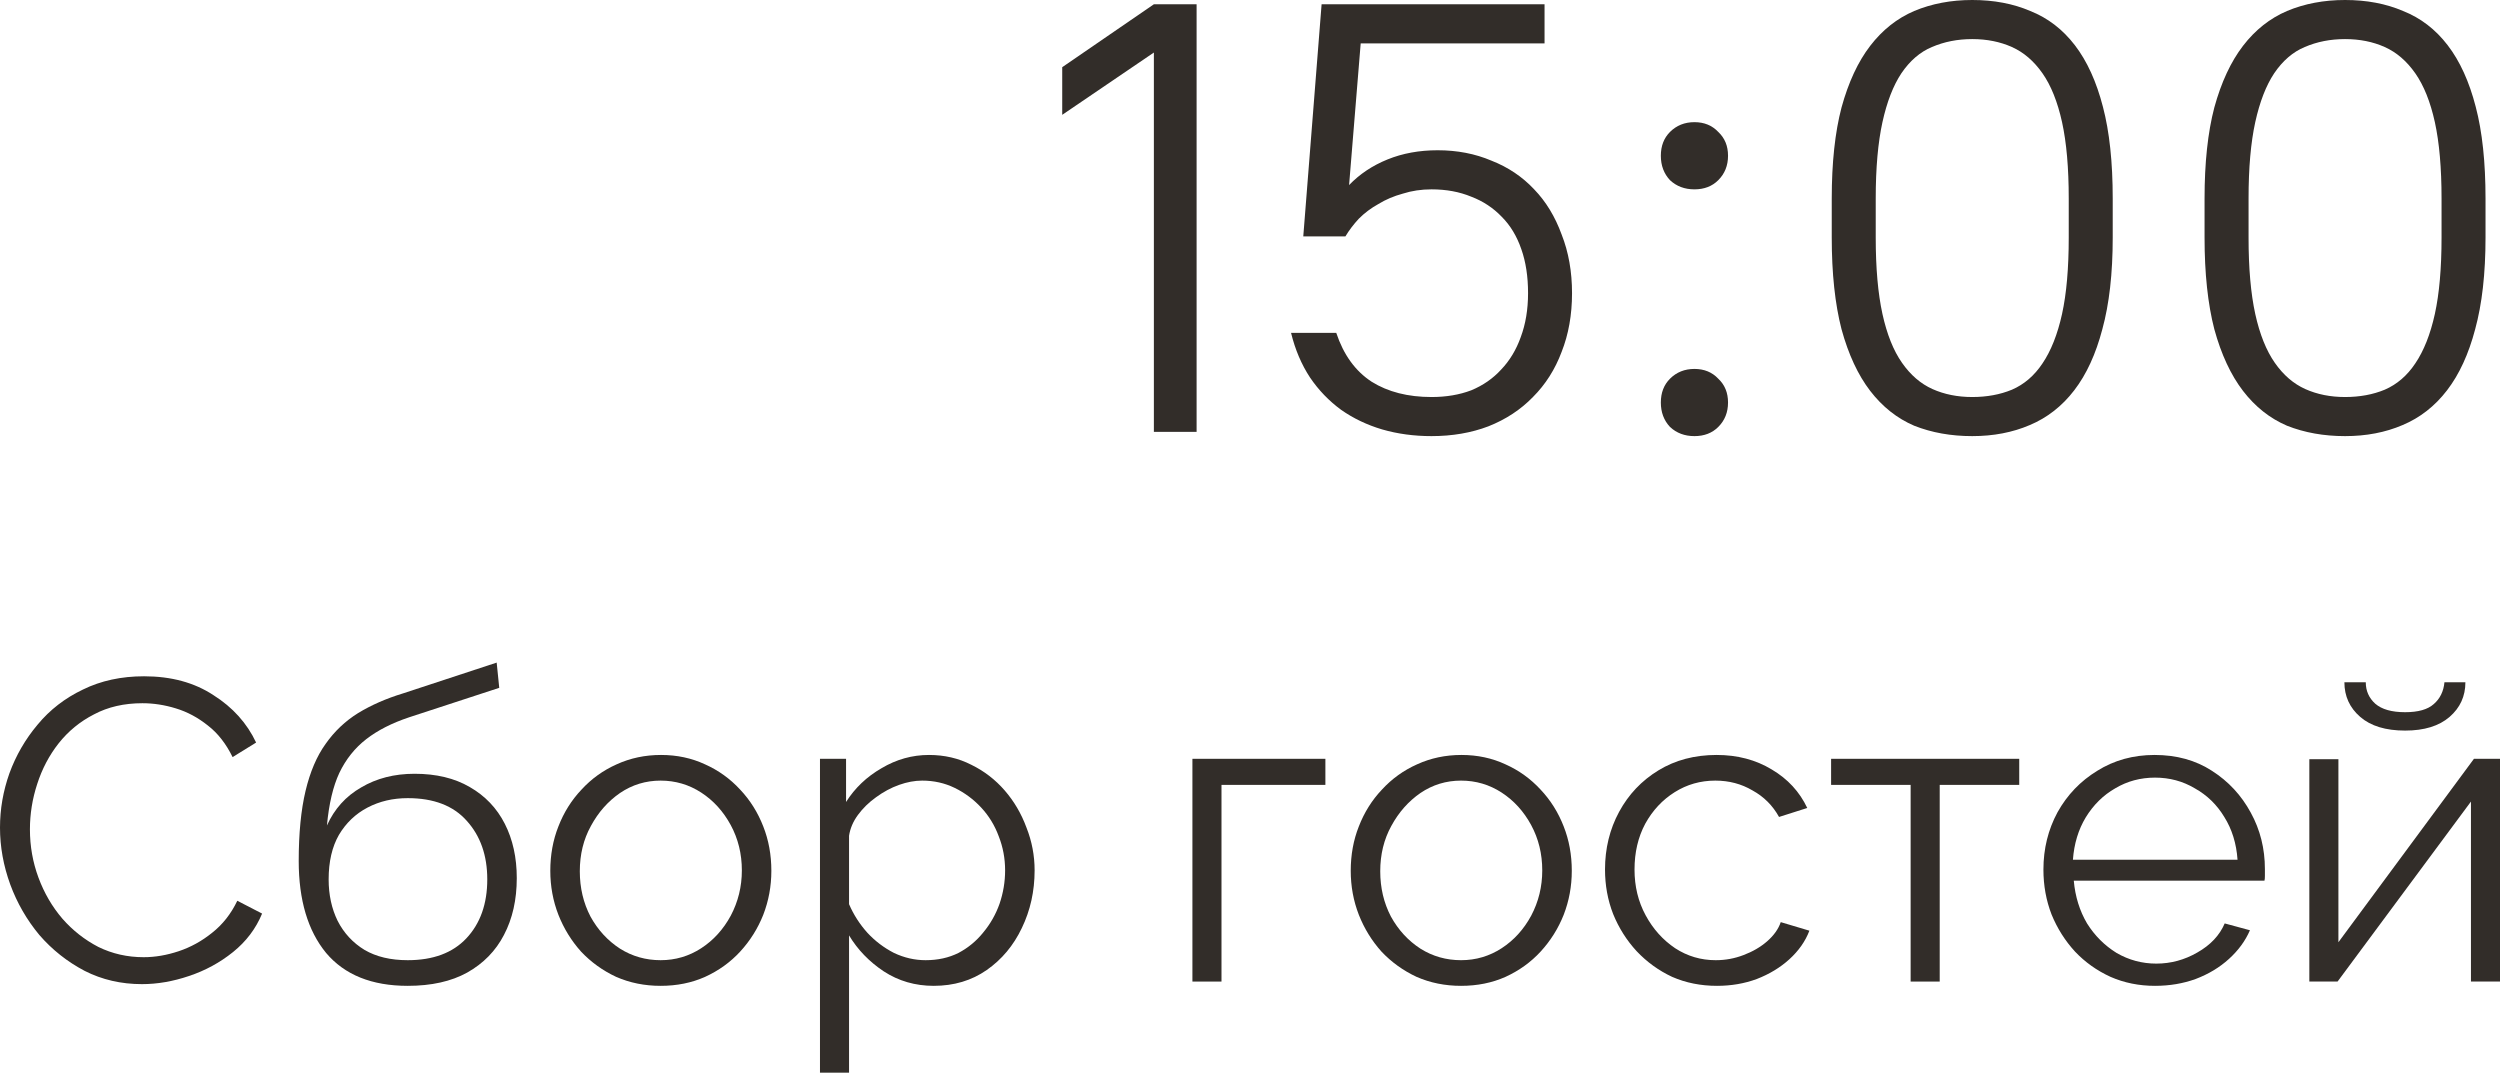 <?xml version="1.0" encoding="UTF-8"?> <svg xmlns="http://www.w3.org/2000/svg" viewBox="0 0 81.859 35.122" fill="none"><path d="M37.782 14.14V1.72L34.781 3.76V2.2L37.782 0.14H39.181V14.14H37.782Z" fill="#322D29"></path><path d="M46.874 14.28C46.3 14.28 45.76 14.207 45.254 14.06C44.76 13.913 44.314 13.7 43.914 13.42C43.514 13.127 43.174 12.773 42.894 12.36C42.614 11.933 42.407 11.447 42.274 10.9H43.754C43.994 11.62 44.381 12.153 44.914 12.5C45.447 12.833 46.1 13 46.874 13C47.354 13 47.787 12.927 48.174 12.78C48.56 12.62 48.887 12.393 49.154 12.1C49.434 11.807 49.647 11.453 49.794 11.04C49.954 10.613 50.034 10.133 50.034 9.6C50.034 9.053 49.96 8.573 49.814 8.16C49.667 7.733 49.454 7.38 49.174 7.1C48.894 6.807 48.56 6.587 48.174 6.44C47.787 6.28 47.354 6.2 46.874 6.2C46.54 6.2 46.227 6.247 45.934 6.34C45.64 6.42 45.374 6.533 45.134 6.68C44.894 6.813 44.68 6.973 44.494 7.16C44.32 7.347 44.174 7.54 44.054 7.74H42.674L43.274 0.14H50.574V1.42H44.554L44.174 6.06C44.52 5.7 44.94 5.42 45.434 5.22C45.927 5.02 46.474 4.92 47.074 4.92C47.714 4.92 48.3 5.033 48.834 5.26C49.38 5.473 49.847 5.787 50.234 6.2C50.62 6.6 50.92 7.093 51.134 7.68C51.36 8.253 51.474 8.893 51.474 9.6C51.474 10.307 51.36 10.947 51.134 11.52C50.92 12.093 50.607 12.587 50.194 13C49.794 13.413 49.307 13.733 48.734 13.96C48.174 14.173 47.554 14.28 46.874 14.28Z" fill="#322D29"></path><path d="M55.482 6.2C55.162 6.2 54.896 6.1 54.682 5.9C54.482 5.687 54.382 5.42 54.382 5.1C54.382 4.78 54.482 4.52 54.682 4.32C54.896 4.107 55.162 4 55.482 4C55.802 4 56.062 4.107 56.262 4.32C56.476 4.52 56.582 4.78 56.582 5.1C56.582 5.42 56.476 5.687 56.262 5.9C56.062 6.1 55.802 6.2 55.482 6.2ZM55.482 14.28C55.162 14.28 54.896 14.18 54.682 13.98C54.482 13.767 54.382 13.5 54.382 13.18C54.382 12.86 54.482 12.6 54.682 12.4C54.896 12.187 55.162 12.08 55.482 12.08C55.802 12.08 56.062 12.187 56.262 12.4C56.476 12.6 56.582 12.86 56.582 13.18C56.582 13.5 56.476 13.767 56.262 13.98C56.062 14.18 55.802 14.28 55.482 14.28Z" fill="#322D29"></path><path d="M64.578 14.28C63.885 14.28 63.252 14.167 62.678 13.94C62.118 13.7 61.638 13.32 61.238 12.8C60.838 12.28 60.525 11.607 60.298 10.78C60.085 9.953 59.978 8.953 59.978 7.78V6.5C59.978 5.327 60.085 4.333 60.298 3.52C60.525 2.693 60.838 2.02 61.238 1.5C61.638 0.98 62.118 0.6 62.678 0.36C63.252 0.12 63.885 0 64.578 0C65.285 0 65.919 0.12 66.478 0.36C67.052 0.587 67.538 0.96 67.938 1.48C68.338 2 68.645 2.673 68.858 3.5C69.072 4.313 69.178 5.313 69.178 6.5V7.78C69.178 8.953 69.065 9.953 68.838 10.78C68.625 11.593 68.318 12.26 67.918 12.78C67.519 13.3 67.032 13.68 66.458 13.92C65.898 14.16 65.272 14.28 64.578 14.28ZM64.578 13C65.058 13 65.492 12.92 65.878 12.76C66.278 12.587 66.612 12.3 66.878 11.9C67.158 11.487 67.372 10.947 67.519 10.28C67.665 9.613 67.738 8.78 67.738 7.78V6.5C67.738 5.5 67.665 4.667 67.519 4C67.372 3.333 67.158 2.8 66.878 2.4C66.598 2 66.265 1.713 65.878 1.54C65.492 1.367 65.058 1.28 64.578 1.28C64.098 1.28 63.658 1.367 63.258 1.54C62.872 1.7 62.538 1.987 62.258 2.4C61.992 2.8 61.785 3.333 61.638 4C61.492 4.667 61.418 5.5 61.418 6.5V7.78C61.418 8.78 61.492 9.613 61.638 10.28C61.785 10.947 61.998 11.48 62.279 11.88C62.558 12.28 62.892 12.567 63.278 12.74C63.665 12.913 64.098 13 64.578 13Z" fill="#322D29"></path><path d="M76.785 14.28C76.092 14.28 75.459 14.167 74.885 13.94C74.325 13.7 73.845 13.32 73.445 12.8C73.046 12.28 72.732 11.607 72.505 10.78C72.292 9.953 72.185 8.953 72.185 7.78V6.5C72.185 5.327 72.292 4.333 72.505 3.52C72.732 2.693 73.046 2.02 73.445 1.5C73.845 0.98 74.325 0.6 74.885 0.36C75.459 0.12 76.092 0 76.785 0C77.492 0 78.126 0.12 78.685 0.36C79.259 0.587 79.746 0.96 80.145 1.48C80.545 2 80.852 2.673 81.065 3.5C81.279 4.313 81.385 5.313 81.385 6.5V7.78C81.385 8.953 81.272 9.953 81.046 10.78C80.832 11.593 80.525 12.26 80.125 12.78C79.726 13.3 79.239 13.68 78.665 13.92C78.105 14.16 77.479 14.28 76.785 14.28ZM76.785 13C77.266 13 77.699 12.92 78.085 12.76C78.485 12.587 78.819 12.3 79.085 11.9C79.365 11.487 79.579 10.947 79.726 10.28C79.872 9.613 79.945 8.78 79.945 7.78V6.5C79.945 5.5 79.872 4.667 79.726 4C79.579 3.333 79.365 2.8 79.085 2.4C78.805 2 78.472 1.713 78.085 1.54C77.699 1.367 77.266 1.28 76.785 1.28C76.305 1.28 75.865 1.367 75.465 1.54C75.079 1.7 74.745 1.987 74.465 2.4C74.199 2.8 73.992 3.333 73.845 4C73.699 4.667 73.626 5.5 73.626 6.5V7.78C73.626 8.78 73.699 9.613 73.845 10.28C73.992 10.947 74.206 11.48 74.486 11.88C74.765 12.28 75.099 12.567 75.485 12.74C75.872 12.913 76.305 13 76.785 13Z" fill="#322D29"></path><path d="M0 27.1C0 26.493 0.103 25.901 0.308 25.322C0.523 24.734 0.831 24.202 1.232 23.726C1.633 23.241 2.128 22.858 2.716 22.578C3.304 22.289 3.971 22.144 4.718 22.144C5.605 22.144 6.361 22.349 6.986 22.76C7.621 23.161 8.087 23.679 8.386 24.314L7.616 24.79C7.401 24.351 7.131 24.006 6.804 23.754C6.477 23.493 6.127 23.306 5.754 23.194C5.39 23.082 5.026 23.026 4.662 23.026C4.065 23.026 3.537 23.147 3.08 23.39C2.623 23.623 2.235 23.941 1.918 24.342C1.61 24.734 1.377 25.177 1.218 25.672C1.059 26.157 0.98 26.652 0.98 27.156C0.98 27.707 1.073 28.234 1.26 28.738C1.447 29.242 1.708 29.69 2.044 30.082C2.38 30.465 2.772 30.773 3.22 31.006C3.677 31.23 4.172 31.342 4.704 31.342C5.077 31.342 5.46 31.277 5.852 31.146C6.244 31.015 6.608 30.815 6.944 30.544C7.289 30.273 7.565 29.923 7.77 29.494L8.582 29.914C8.377 30.409 8.059 30.829 7.63 31.174C7.201 31.519 6.72 31.781 6.188 31.958C5.665 32.135 5.152 32.224 4.648 32.224C3.967 32.224 3.341 32.079 2.772 31.79C2.203 31.491 1.708 31.099 1.288 30.614C0.877 30.119 0.56 29.569 0.336 28.962C0.112 28.346 0 27.725 0 27.1Z" fill="#322D29"></path><path d="M13.351 32.28C12.175 32.28 11.284 31.921 10.677 31.202C10.08 30.474 9.781 29.471 9.781 28.192C9.781 27.287 9.856 26.521 10.005 25.896C10.154 25.271 10.374 24.757 10.663 24.356C10.952 23.945 11.307 23.609 11.727 23.348C12.156 23.087 12.646 22.872 13.197 22.704L16.263 21.696L16.347 22.522L13.393 23.488C12.833 23.675 12.366 23.913 11.993 24.202C11.62 24.491 11.326 24.86 11.111 25.308C10.906 25.747 10.77 26.321 10.705 27.03C10.948 26.489 11.321 26.073 11.825 25.784C12.329 25.485 12.912 25.336 13.575 25.336C14.284 25.336 14.886 25.481 15.381 25.77C15.885 26.059 16.268 26.461 16.529 26.974C16.79 27.487 16.921 28.08 16.921 28.752C16.921 29.461 16.781 30.082 16.501 30.614C16.23 31.137 15.829 31.547 15.297 31.846C14.774 32.135 14.126 32.28 13.351 32.28ZM13.351 31.44C14.182 31.44 14.821 31.202 15.269 30.726C15.726 30.241 15.955 29.597 15.955 28.794C15.955 28.01 15.731 27.371 15.283 26.876C14.844 26.381 14.2 26.134 13.351 26.134C12.866 26.134 12.427 26.237 12.035 26.442C11.643 26.647 11.33 26.946 11.097 27.338C10.873 27.73 10.761 28.215 10.761 28.794C10.761 29.298 10.859 29.751 11.055 30.152C11.26 30.553 11.554 30.871 11.937 31.104C12.32 31.328 12.791 31.44 13.351 31.44Z" fill="#322D29"></path><path d="M21.631 32.28C21.108 32.28 20.623 32.182 20.175 31.986C19.736 31.781 19.353 31.505 19.027 31.16C18.709 30.805 18.462 30.404 18.285 29.956C18.107 29.499 18.019 29.018 18.019 28.514C18.019 27.991 18.107 27.506 18.285 27.058C18.462 26.601 18.714 26.199 19.041 25.854C19.367 25.499 19.75 25.224 20.189 25.028C20.637 24.823 21.122 24.72 21.645 24.72C22.167 24.72 22.648 24.823 23.087 25.028C23.525 25.224 23.908 25.499 24.235 25.854C24.561 26.199 24.813 26.601 24.991 27.058C25.168 27.506 25.257 27.991 25.257 28.514C25.257 29.018 25.168 29.499 24.991 29.956C24.813 30.404 24.561 30.805 24.235 31.16C23.917 31.505 23.535 31.781 23.087 31.986C22.648 32.182 22.163 32.28 21.631 32.28ZM18.985 28.528C18.985 29.069 19.101 29.564 19.335 30.012C19.577 30.451 19.899 30.801 20.301 31.062C20.702 31.314 21.145 31.44 21.631 31.44C22.116 31.44 22.559 31.309 22.961 31.048C23.362 30.787 23.684 30.432 23.927 29.984C24.169 29.527 24.291 29.032 24.291 28.5C24.291 27.959 24.169 27.464 23.927 27.016C23.684 26.568 23.362 26.213 22.961 25.952C22.559 25.691 22.116 25.56 21.631 25.56C21.145 25.56 20.702 25.695 20.301 25.966C19.909 26.237 19.591 26.596 19.349 27.044C19.106 27.483 18.985 27.977 18.985 28.528Z" fill="#322D29"></path><path d="M30.573 32.28C29.966 32.28 29.42 32.121 28.935 31.804C28.459 31.487 28.081 31.095 27.801 30.628V35.122H26.849V24.846H27.703V26.26C27.992 25.803 28.379 25.434 28.865 25.154C29.35 24.865 29.868 24.72 30.419 24.72C30.923 24.72 31.385 24.827 31.805 25.042C32.225 25.247 32.589 25.527 32.897 25.882C33.205 26.237 33.443 26.643 33.611 27.1C33.788 27.548 33.877 28.015 33.877 28.5C33.877 29.181 33.737 29.811 33.457 30.39C33.186 30.959 32.803 31.417 32.309 31.762C31.814 32.107 31.235 32.28 30.573 32.28ZM30.307 31.44C30.708 31.44 31.067 31.361 31.385 31.202C31.702 31.034 31.973 30.81 32.197 30.53C32.43 30.25 32.607 29.937 32.729 29.592C32.85 29.237 32.911 28.873 32.911 28.5C32.911 28.108 32.841 27.735 32.701 27.38C32.57 27.025 32.379 26.713 32.127 26.442C31.875 26.171 31.585 25.957 31.259 25.798C30.932 25.639 30.577 25.56 30.195 25.56C29.952 25.56 29.7 25.607 29.439 25.7C29.177 25.793 28.925 25.929 28.683 26.106C28.449 26.274 28.253 26.465 28.095 26.68C27.936 26.895 27.838 27.123 27.801 27.366V29.606C27.95 29.951 28.151 30.264 28.403 30.544C28.655 30.815 28.944 31.034 29.271 31.202C29.607 31.361 29.952 31.44 30.307 31.44Z" fill="#322D29"></path><path d="M39.044 32.14V24.846H43.398V25.7H39.996V32.14H39.044Z" fill="#322D29"></path><path d="M47.84 32.28C47.317 32.28 46.832 32.182 46.384 31.986C45.945 31.781 45.562 31.505 45.236 31.16C44.918 30.805 44.671 30.404 44.494 29.956C44.316 29.499 44.228 29.018 44.228 28.514C44.228 27.991 44.316 27.506 44.494 27.058C44.671 26.601 44.923 26.199 45.25 25.854C45.576 25.499 45.959 25.224 46.398 25.028C46.846 24.823 47.331 24.72 47.854 24.72C48.376 24.72 48.857 24.823 49.296 25.028C49.734 25.224 50.117 25.499 50.444 25.854C50.77 26.199 51.022 26.601 51.2 27.058C51.377 27.506 51.466 27.991 51.466 28.514C51.466 29.018 51.377 29.499 51.2 29.956C51.022 30.404 50.77 30.805 50.444 31.16C50.126 31.505 49.744 31.781 49.296 31.986C48.857 32.182 48.372 32.28 47.84 32.28ZM45.194 28.528C45.194 29.069 45.31 29.564 45.544 30.012C45.786 30.451 46.108 30.801 46.51 31.062C46.911 31.314 47.354 31.44 47.84 31.44C48.325 31.44 48.768 31.309 49.17 31.048C49.571 30.787 49.893 30.432 50.136 29.984C50.378 29.527 50.499 29.032 50.499 28.5C50.499 27.959 50.378 27.464 50.136 27.016C49.893 26.568 49.571 26.213 49.17 25.952C48.768 25.691 48.325 25.56 47.84 25.56C47.354 25.56 46.911 25.695 46.51 25.966C46.118 26.237 45.8 26.596 45.557 27.044C45.315 27.483 45.194 27.977 45.194 28.528Z" fill="#322D29"></path><path d="M56.222 32.28C55.69 32.28 55.2 32.182 54.752 31.986C54.313 31.781 53.926 31.501 53.59 31.146C53.263 30.791 53.006 30.385 52.82 29.928C52.642 29.471 52.554 28.985 52.554 28.472C52.554 27.781 52.708 27.151 53.016 26.582C53.324 26.013 53.753 25.56 54.304 25.224C54.854 24.888 55.489 24.72 56.208 24.72C56.889 24.72 57.491 24.879 58.014 25.196C58.536 25.504 58.924 25.924 59.176 26.456L58.252 26.75C58.046 26.377 57.757 26.087 57.384 25.882C57.02 25.667 56.614 25.56 56.166 25.56C55.68 25.56 55.237 25.686 54.836 25.938C54.434 26.19 54.112 26.535 53.87 26.974C53.636 27.413 53.52 27.912 53.52 28.472C53.52 29.023 53.641 29.522 53.884 29.97C54.126 30.418 54.448 30.777 54.85 31.048C55.251 31.309 55.694 31.44 56.18 31.44C56.497 31.44 56.8 31.384 57.09 31.272C57.388 31.16 57.645 31.011 57.86 30.824C58.084 30.628 58.233 30.418 58.308 30.194L59.246 30.474C59.115 30.819 58.896 31.132 58.588 31.412C58.289 31.683 57.934 31.897 57.524 32.056C57.122 32.205 56.688 32.28 56.222 32.28Z" fill="#322D29"></path><path d="M62.561 32.14V25.7H59.957V24.846H66.117V25.7H63.513V32.14H62.561Z" fill="#322D29"></path><path d="M70.563 32.28C70.04 32.28 69.555 32.182 69.107 31.986C68.659 31.781 68.272 31.505 67.945 31.16C67.619 30.805 67.362 30.399 67.175 29.942C66.998 29.485 66.909 28.995 66.909 28.472C66.909 27.791 67.063 27.165 67.371 26.596C67.688 26.027 68.122 25.574 68.673 25.238C69.224 24.893 69.849 24.72 70.549 24.72C71.268 24.72 71.893 24.893 72.425 25.238C72.966 25.583 73.391 26.041 73.699 26.61C74.007 27.17 74.161 27.786 74.161 28.458C74.161 28.533 74.161 28.607 74.161 28.682C74.161 28.747 74.157 28.799 74.147 28.836H67.903C67.95 29.359 68.095 29.825 68.337 30.236C68.589 30.637 68.911 30.959 69.303 31.202C69.705 31.435 70.139 31.552 70.605 31.552C71.081 31.552 71.529 31.431 71.949 31.188C72.378 30.945 72.677 30.628 72.845 30.236L73.671 30.46C73.522 30.805 73.293 31.118 72.985 31.398C72.677 31.678 72.313 31.897 71.893 32.056C71.482 32.205 71.039 32.28 70.563 32.28ZM67.875 28.15H73.265C73.228 27.618 73.083 27.151 72.831 26.75C72.589 26.349 72.267 26.036 71.865 25.812C71.473 25.579 71.039 25.462 70.563 25.462C70.087 25.462 69.653 25.579 69.261 25.812C68.869 26.036 68.547 26.353 68.295 26.764C68.053 27.165 67.913 27.627 67.875 28.15Z" fill="#322D29"></path><path d="M75.616 32.14V24.86H76.568V30.852L81.006 24.846H81.86V32.14H80.908V26.246L76.54 32.14H75.616ZM78.752 23.922C78.117 23.922 77.627 23.773 77.282 23.474C76.937 23.175 76.764 22.797 76.764 22.34H77.464C77.464 22.62 77.567 22.853 77.772 23.04C77.987 23.227 78.313 23.32 78.752 23.32C79.181 23.32 79.494 23.231 79.69 23.054C79.895 22.877 80.012 22.639 80.04 22.34H80.726C80.726 22.797 80.553 23.175 80.208 23.474C79.863 23.773 79.377 23.922 78.752 23.922Z" fill="#322D29"></path></svg> 